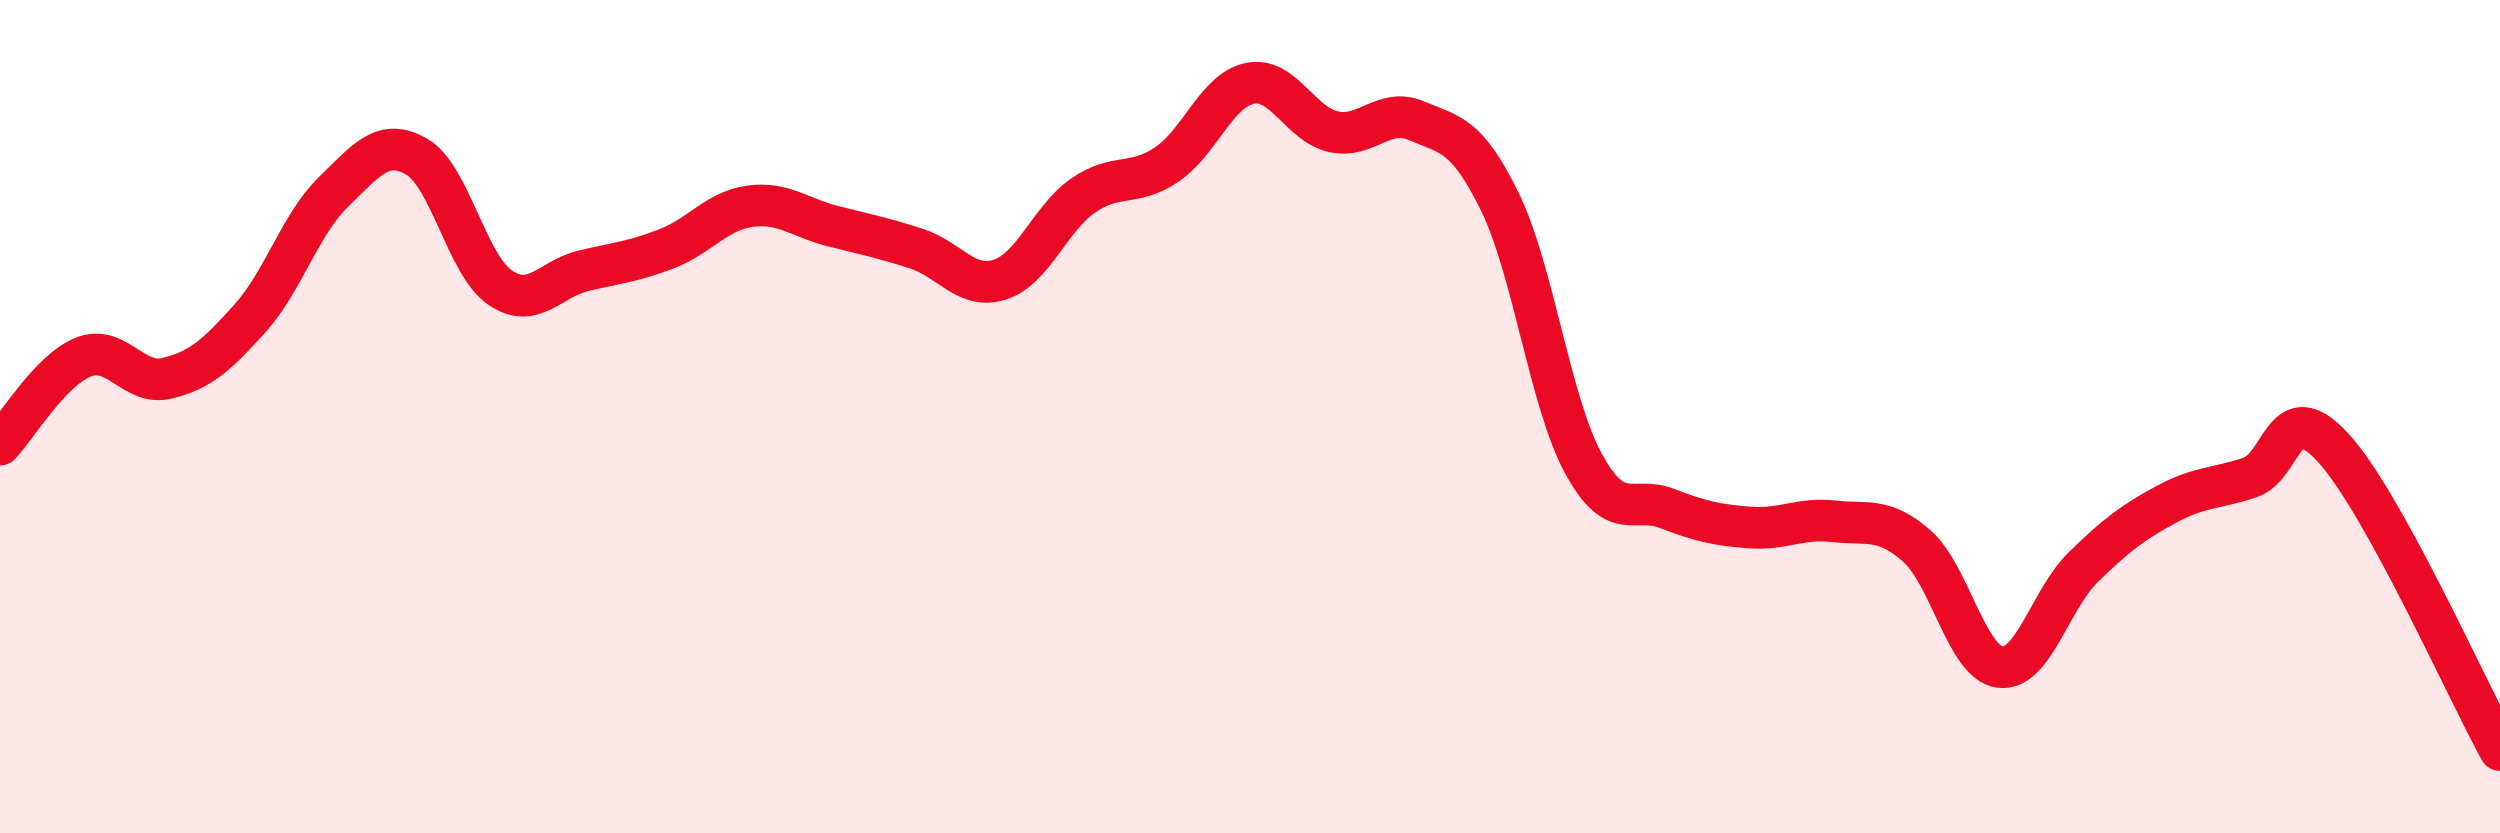 
    <svg width="60" height="20" viewBox="0 0 60 20" xmlns="http://www.w3.org/2000/svg">
      <path
        d="M 0,10.67 C 0.4,10.25 1.2,8.89 2,8.57 C 2.8,8.25 3.2,9.27 4,9.08 C 4.8,8.89 5.2,8.53 6,7.64 C 6.8,6.75 7.2,5.39 8,4.61 C 8.8,3.83 9.2,3.3 10,3.76 C 10.8,4.22 11.2,6.35 12,6.9 C 12.8,7.45 13.2,6.69 14,6.5 C 14.8,6.31 15.2,6.28 16,5.97 C 16.8,5.66 17.2,5.06 18,4.95 C 18.8,4.84 19.2,5.23 20,5.43 C 20.8,5.63 21.2,5.71 22,5.97 C 22.8,6.23 23.2,6.97 24,6.71 C 24.8,6.45 25.2,5.24 26,4.69 C 26.8,4.14 27.2,4.49 28,3.95 C 28.8,3.41 29.2,2.16 30,2 C 30.8,1.84 31.2,2.98 32,3.16 C 32.8,3.34 33.2,2.56 34,2.9 C 34.8,3.24 35.2,3.21 36,4.85 C 36.8,6.49 37.2,9.65 38,11.12 C 38.8,12.59 39.2,11.89 40,12.2 C 40.8,12.51 41.2,12.6 42,12.66 C 42.8,12.72 43.2,12.42 44,12.51 C 44.8,12.6 45.2,12.4 46,13.1 C 46.8,13.8 47.2,15.91 48,16.01 C 48.8,16.11 49.2,14.39 50,13.61 C 50.8,12.83 51.2,12.53 52,12.1 C 52.8,11.67 53.2,11.73 54,11.46 C 54.8,11.19 54.8,9.44 56,10.75 C 57.2,12.06 59.2,16.55 60,18L60 20L0 20Z"
        fill="#EB0A25"
        opacity="0.1"
        stroke-linecap="round"
        stroke-linejoin="round"
      />
      <path
        d="M 0,10.67 C 0.4,10.25 1.2,8.89 2,8.57 C 2.8,8.25 3.2,9.27 4,9.08 C 4.8,8.89 5.2,8.53 6,7.64 C 6.8,6.75 7.2,5.39 8,4.61 C 8.8,3.83 9.2,3.3 10,3.76 C 10.8,4.22 11.2,6.35 12,6.9 C 12.8,7.45 13.2,6.69 14,6.5 C 14.8,6.31 15.2,6.28 16,5.97 C 16.8,5.66 17.2,5.06 18,4.95 C 18.8,4.84 19.2,5.23 20,5.43 C 20.8,5.63 21.2,5.71 22,5.97 C 22.8,6.23 23.2,6.97 24,6.71 C 24.8,6.45 25.2,5.24 26,4.69 C 26.8,4.14 27.2,4.49 28,3.95 C 28.8,3.41 29.2,2.16 30,2 C 30.8,1.84 31.2,2.98 32,3.16 C 32.8,3.34 33.2,2.56 34,2.9 C 34.8,3.24 35.2,3.21 36,4.85 C 36.8,6.49 37.2,9.65 38,11.12 C 38.8,12.59 39.2,11.89 40,12.2 C 40.8,12.51 41.2,12.6 42,12.66 C 42.8,12.72 43.2,12.42 44,12.51 C 44.8,12.6 45.2,12.4 46,13.1 C 46.8,13.8 47.2,15.91 48,16.01 C 48.8,16.11 49.2,14.39 50,13.61 C 50.8,12.83 51.2,12.53 52,12.1 C 52.8,11.67 53.2,11.73 54,11.46 C 54.8,11.19 54.8,9.44 56,10.75 C 57.2,12.06 59.2,16.55 60,18"
        stroke="#EB0A25"
        stroke-width="1"
        fill="none"
        stroke-linecap="round"
        stroke-linejoin="round"
      />
    </svg>
  